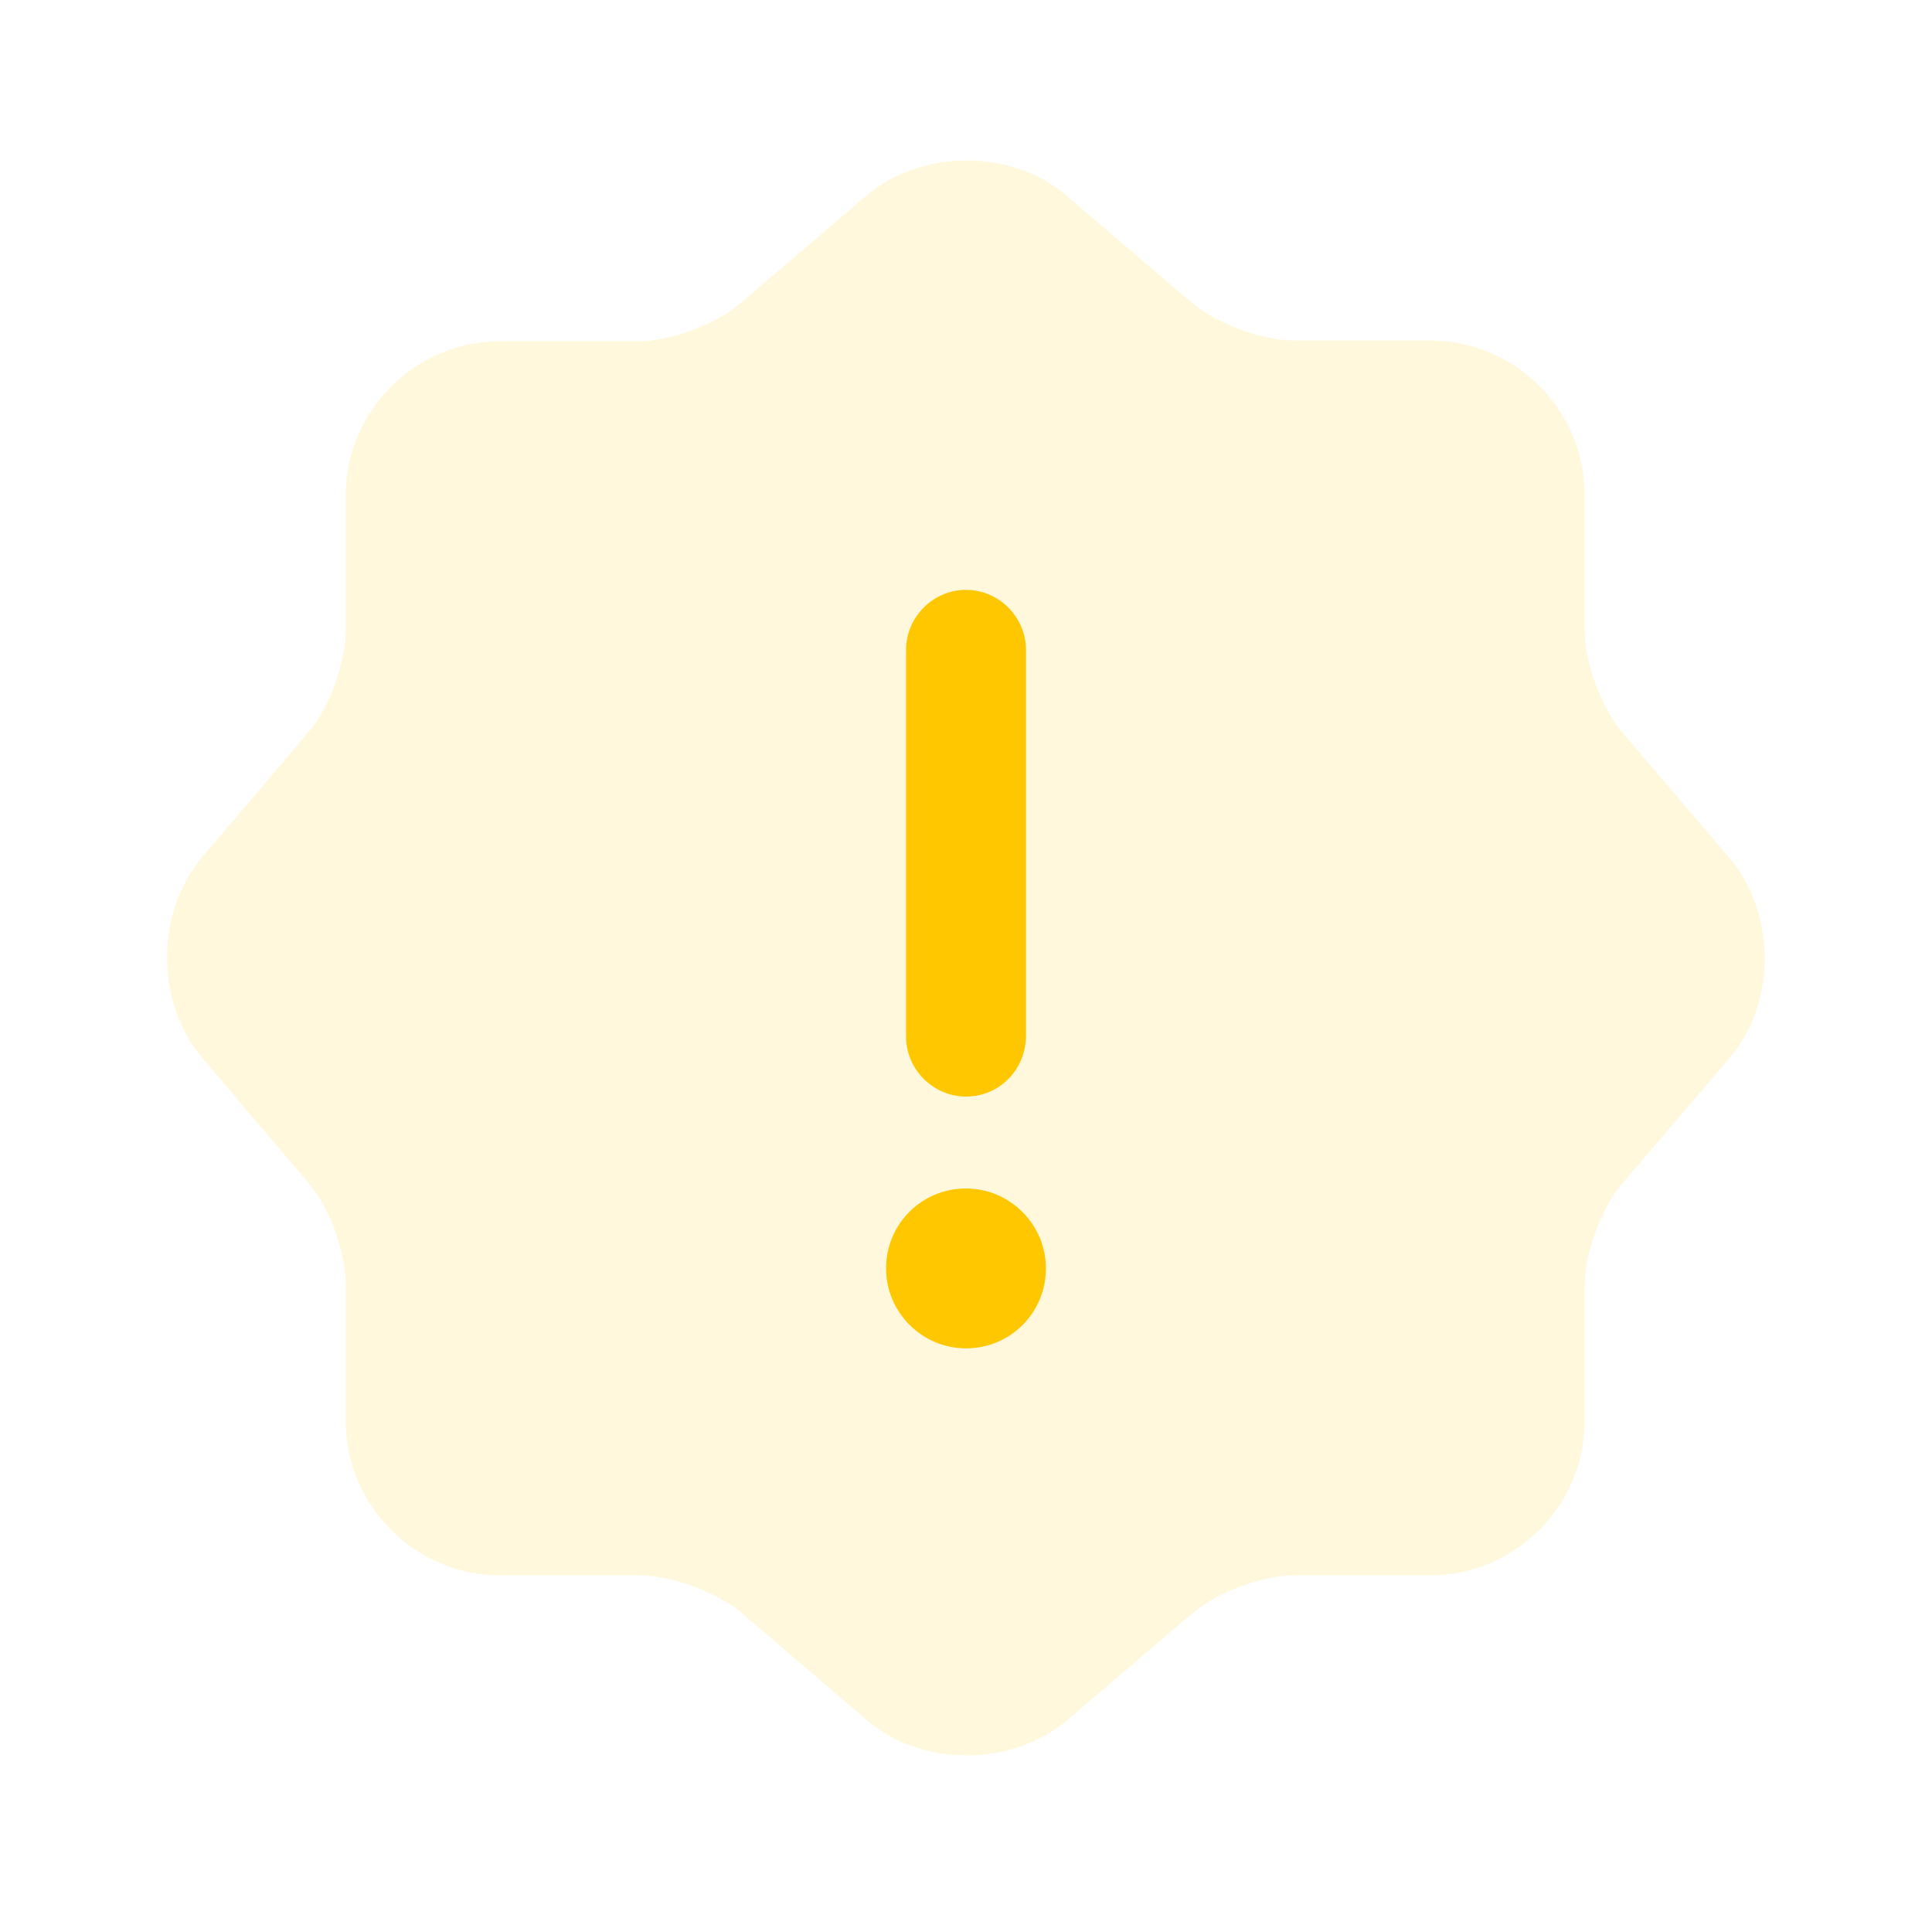 <svg width="141" height="140" viewBox="0 0 141 140" fill="none" xmlns="http://www.w3.org/2000/svg">
<path opacity="0.4" d="M63.208 14.292C67.291 10.85 73.883 10.85 77.85 14.292L87.066 22.167C88.816 23.625 92.141 24.85 94.475 24.85H104.391C110.574 24.85 115.649 29.925 115.649 36.108V46.025C115.649 48.358 116.874 51.625 118.333 53.375L126.208 62.592C129.649 66.675 129.649 73.267 126.208 77.233L118.333 86.45C116.874 88.2 115.649 91.467 115.649 93.8V103.717C115.649 109.9 110.574 114.975 104.391 114.975H94.475C92.141 114.975 88.874 116.2 87.124 117.658L77.908 125.533C73.825 128.975 67.233 128.975 63.266 125.533L54.05 117.658C52.3 116.2 48.974 114.975 46.7 114.975H36.491C30.308 114.975 25.233 109.9 25.233 103.717V93.742C25.233 91.467 24.066 88.142 22.608 86.45L14.733 77.175C11.35 73.15 11.35 66.617 14.733 62.592L22.608 53.317C24.066 51.567 25.233 48.3 25.233 46.025V36.167C25.233 29.983 30.308 24.908 36.491 24.908H46.583C48.916 24.908 52.183 23.683 53.933 22.225L63.208 14.292Z" fill="#FFC700" fill-opacity="0.34"/>
<path d="M70.499 98.408C67.291 98.408 64.666 95.783 64.666 92.575C64.666 89.367 67.233 86.742 70.499 86.742C73.708 86.742 76.333 89.367 76.333 92.575C76.333 95.783 73.766 98.408 70.499 98.408Z" fill="#FFC700"/>
<path d="M70.5 80.033C68.108 80.033 66.125 78.05 66.125 75.658V47.425C66.125 45.033 68.108 43.05 70.5 43.05C72.892 43.05 74.875 45.033 74.875 47.425V75.6C74.875 78.05 72.95 80.033 70.5 80.033Z" fill="#FFC700"/>
</svg>
